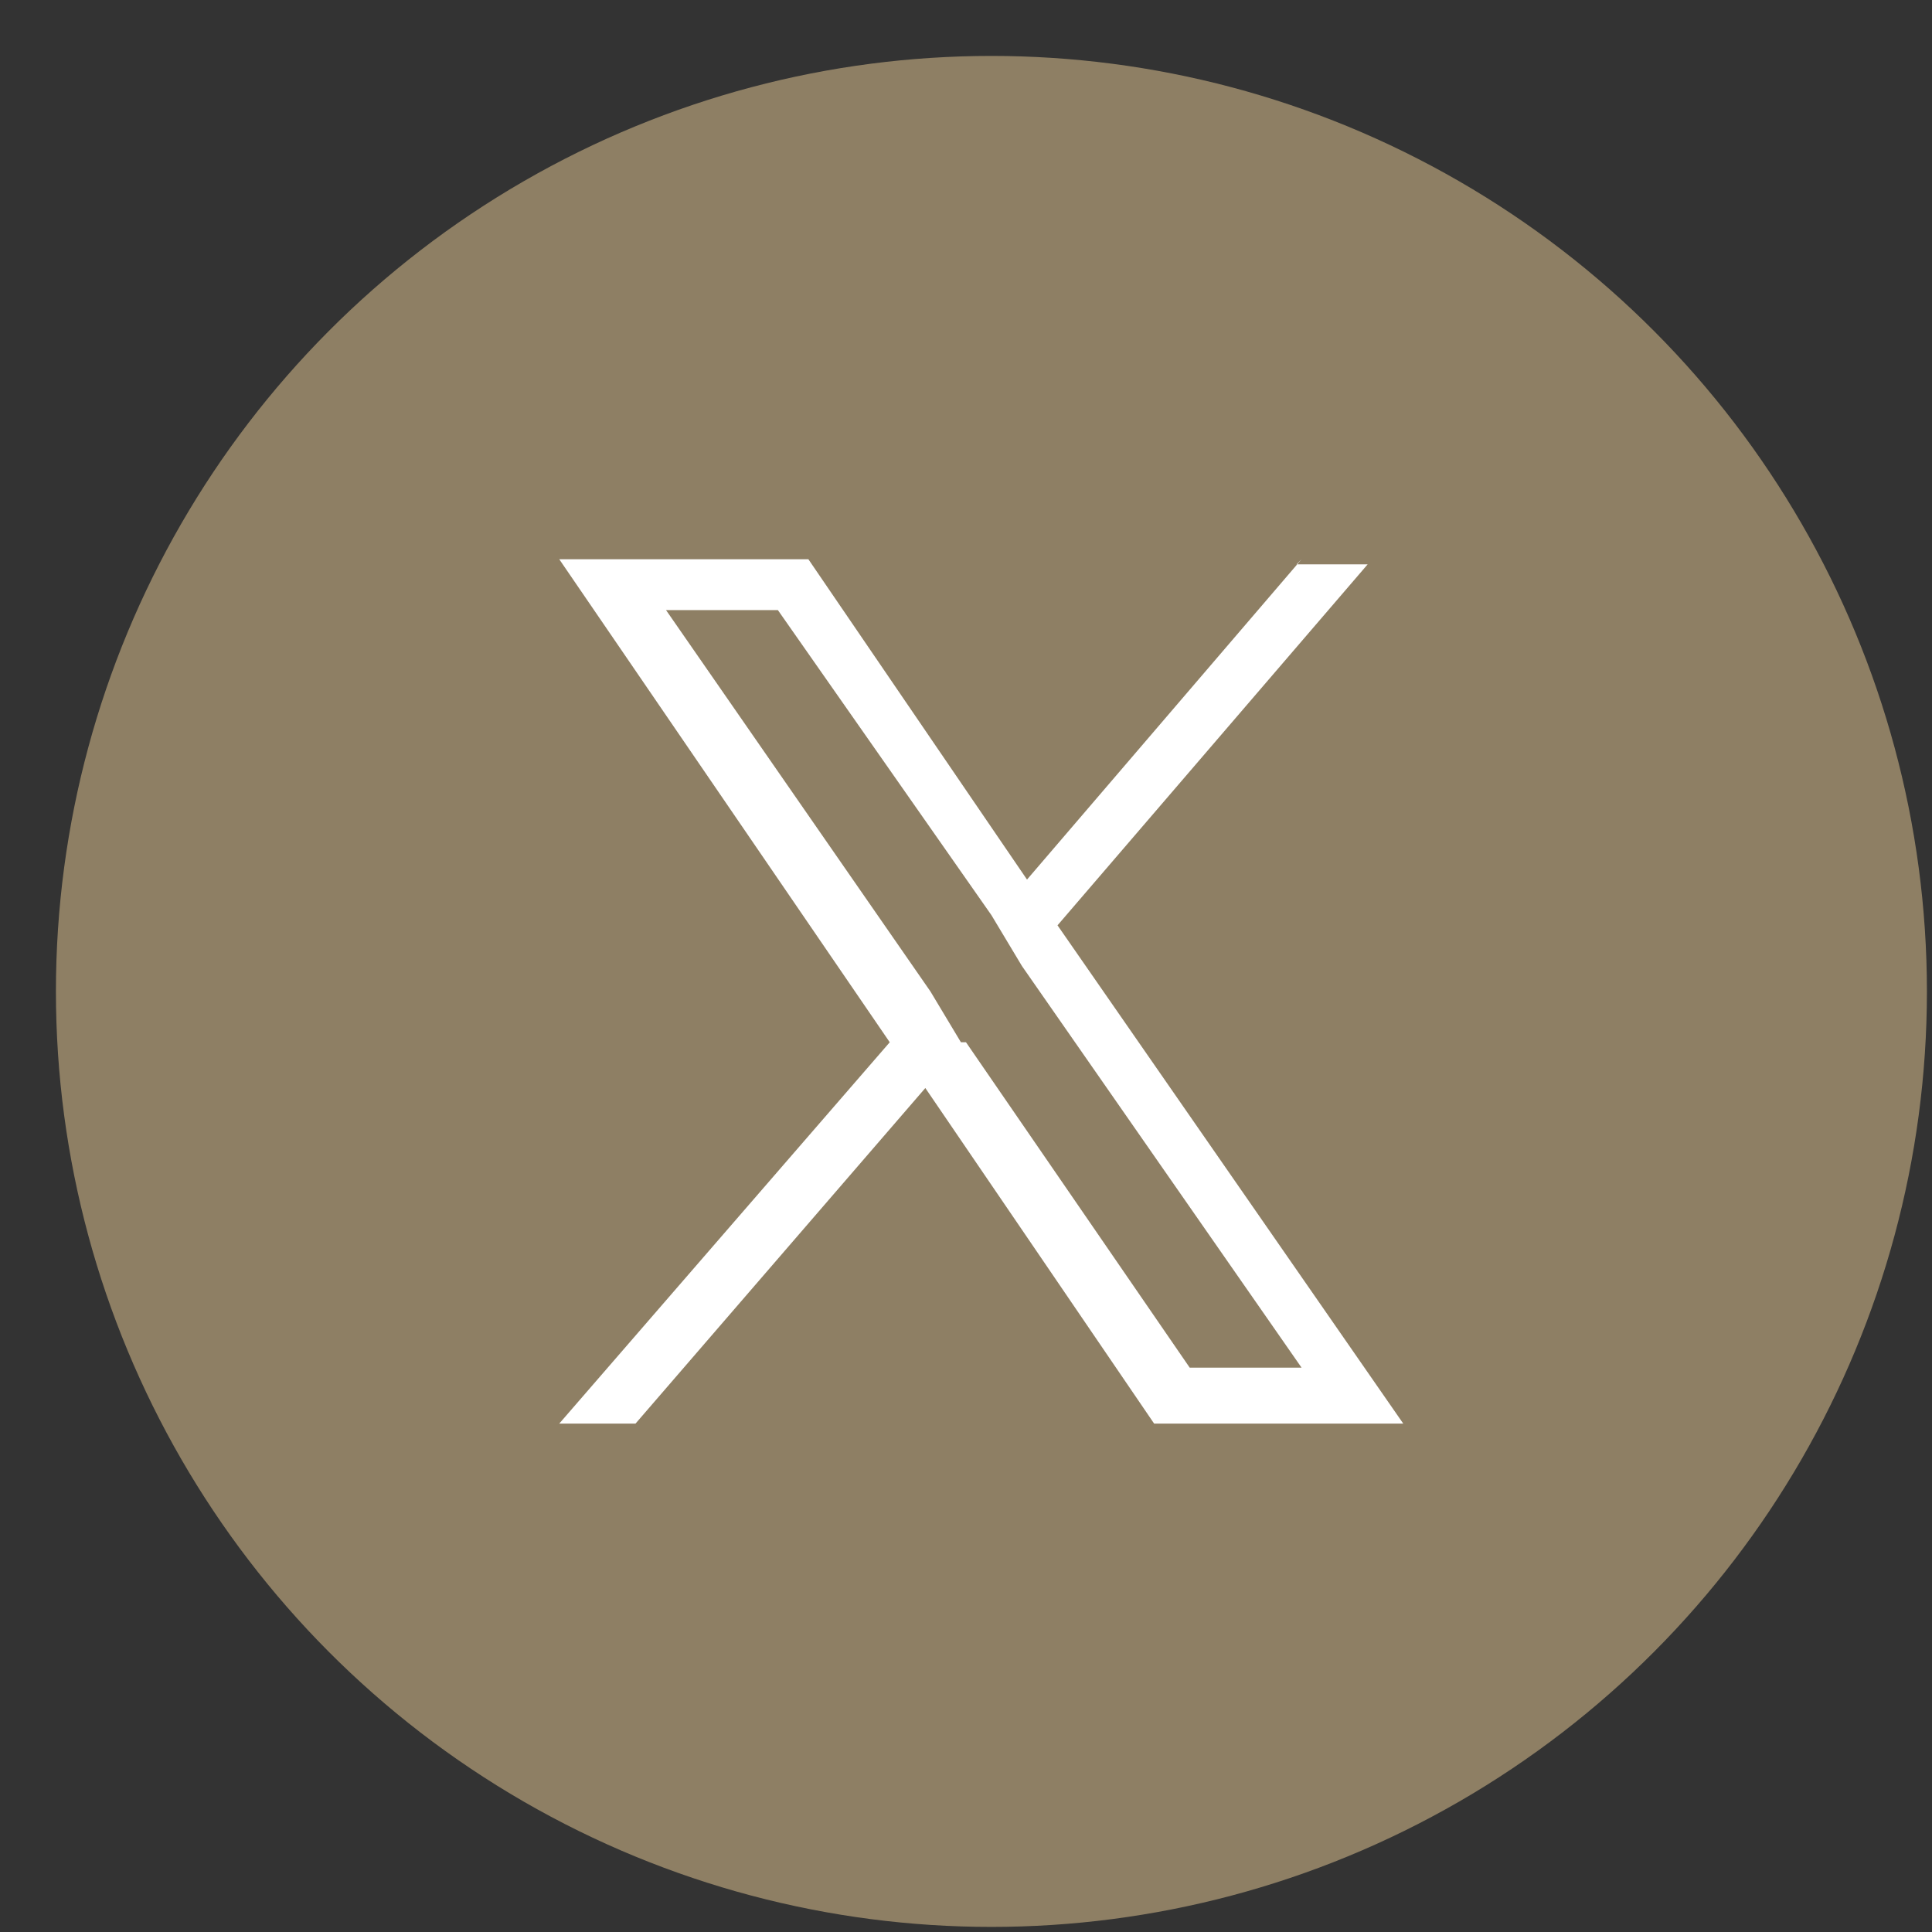 <?xml version="1.0" encoding="UTF-8"?>
<svg xmlns="http://www.w3.org/2000/svg" version="1.1" viewBox="0 0 38 38">
  <rect x="0" y="0" width="38" height="38" fill="#333333" stroke="none"/>
  <defs>
    <style>
      .cls-1 {
        fill: #fff;
      }

      .cls-2 {
        fill: #8e7f64;
      }
    </style>
  </defs>
  <!-- Generator: Adobe Illustrator 28.6.0, SVG Export Plug-In . SVG Version: 1.2.0 Build 709)  -->
  <g>
    <g id="_レイヤー_1" data-name="レイヤー_1">
      <g id="_レイヤー_1-2" data-name="_レイヤー_1">
        <circle class="cls-2" cx="19.5" cy="19.5" r="18.4"/>
        <path class="cls-1" d="M18.9,20.5h0l-.6-1-5.2-7.5h2.2l4.2,6,.6,1,5.5,7.9h-2.2l-4.4-6.4h-.1ZM25.6,11l-5.4,6.3-4.3-6.3h-4.9l6.5,9.5-6.5,7.5h1.5l5.7-6.6,4.5,6.6h4.9l-6.8-9.8h0l6.1-7.1h-1.5.1Z"/>
      </g>
    </g>
  </g>
</svg>